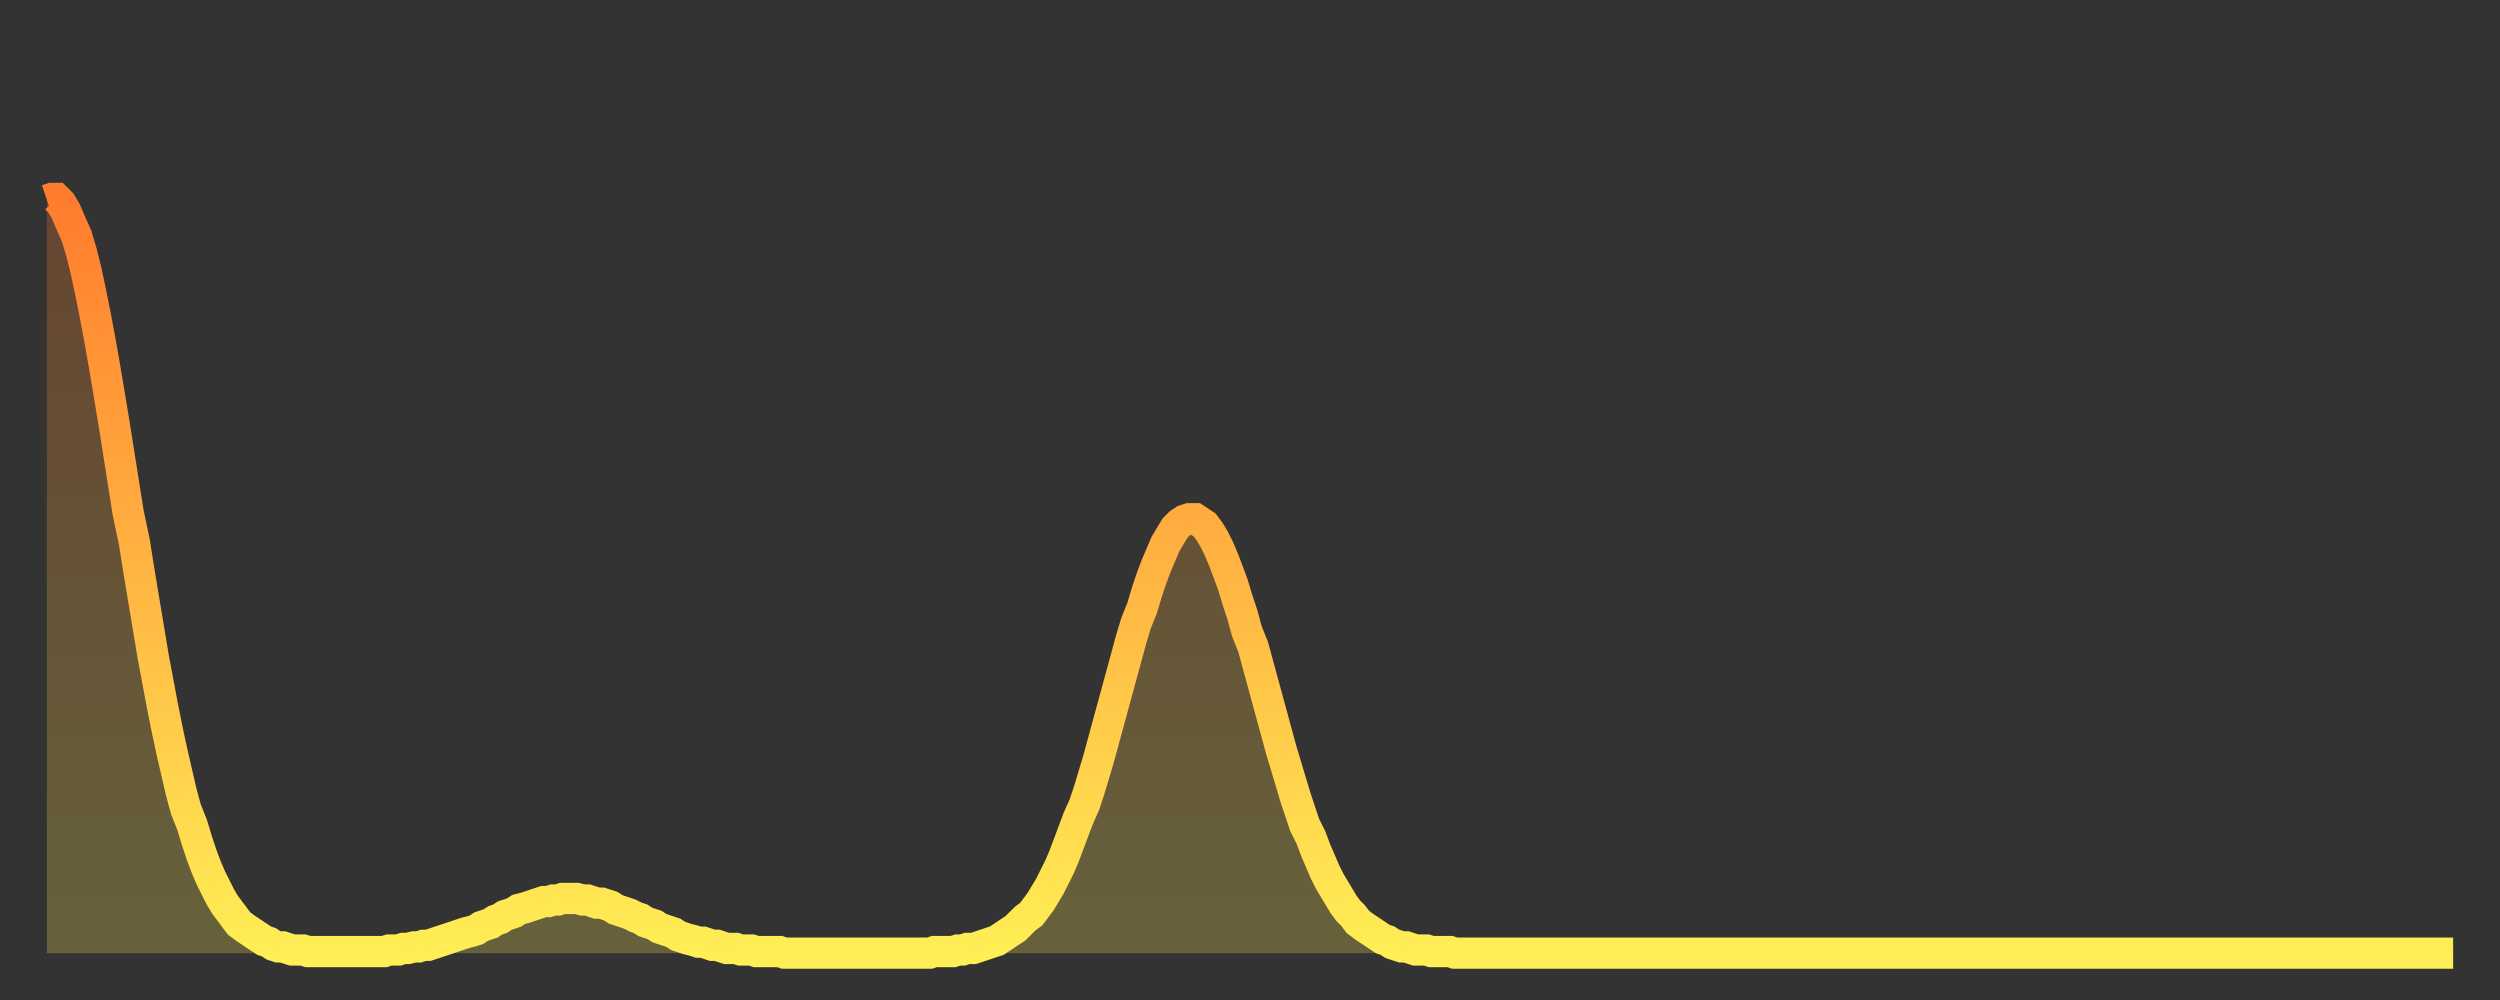 <?xml version="1.0" encoding="utf-8" ?>
<svg baseProfile="full" height="64" version="1.1" width="160" xmlns="http://www.w3.org/2000/svg" xmlns:ev="http://www.w3.org/2001/xml-events" xmlns:xlink="http://www.w3.org/1999/xlink"><rect width="100%" height="100%" fill="#333333" stroke="none"/><defs><linearGradient id="id1113920" x1="0" x2="0" y1="0" y2="1"><stop offset="0%" stop-color="#ff7c2e" /><stop offset="50%" stop-color="#ffb542" /><stop offset="100%" stop-color="#ffee55" /></linearGradient></defs><g transform="translate(3,3)"><g><path d="M 0.0 9.8 0.3 9.7 0.6 9.7 0.9 10.0 1.2 10.5 1.5 11.2 1.9 12.1 2.2 13.1 2.5 14.3 2.8 15.7 3.1 17.2 3.4 18.8 3.7 20.5 4.0 22.3 4.3 24.1 4.6 26.0 4.9 27.9 5.2 29.8 5.6 31.7 5.9 33.6 6.2 35.4 6.5 37.2 6.8 39.0 7.1 40.6 7.4 42.2 7.7 43.7 8.0 45.1 8.3 46.4 8.6 47.7 8.9 48.8 9.3 49.8 9.6 50.8 9.9 51.7 10.2 52.5 10.5 53.2 10.8 53.8 11.1 54.4 11.4 54.9 11.7 55.3 12.0 55.7 12.3 56.1 12.7 56.4 13.0 56.6 13.3 56.8 13.6 57.0 13.9 57.2 14.2 57.3 14.5 57.5 14.8 57.6 15.1 57.6 15.4 57.7 15.7 57.8 16.0 57.8 16.4 57.8 16.7 57.9 17.0 57.9 17.3 57.9 17.6 57.9 17.9 57.9 18.2 57.9 18.5 57.9 18.8 57.9 19.1 57.9 19.4 57.9 19.8 57.9 20.1 57.9 20.4 57.9 20.7 57.9 21.0 57.9 21.3 57.9 21.6 57.9 21.9 57.8 22.2 57.8 22.5 57.8 22.8 57.7 23.1 57.7 23.5 57.6 23.8 57.6 24.1 57.5 24.4 57.5 24.7 57.4 25.0 57.3 25.3 57.2 25.6 57.1 25.9 57.0 26.2 56.9 26.5 56.8 26.8 56.7 27.2 56.6 27.5 56.5 27.8 56.3 28.1 56.2 28.4 56.1 28.7 55.9 29.0 55.8 29.3 55.6 29.6 55.5 29.9 55.4 30.2 55.2 30.6 55.1 30.9 55.0 31.2 54.9 31.5 54.8 31.8 54.7 32.1 54.7 32.4 54.6 32.7 54.6 33.0 54.5 33.3 54.5 33.6 54.5 33.9 54.5 34.3 54.6 34.6 54.6 34.9 54.7 35.2 54.8 35.5 54.8 35.8 54.9 36.1 55.0 36.4 55.2 36.7 55.3 37.0 55.4 37.3 55.5 37.7 55.7 38.0 55.8 38.3 56.0 38.6 56.1 38.9 56.2 39.2 56.4 39.5 56.5 39.8 56.6 40.1 56.7 40.4 56.9 40.7 57.0 41.0 57.1 41.4 57.2 41.7 57.3 42.0 57.3 42.3 57.4 42.6 57.5 42.9 57.5 43.2 57.6 43.5 57.7 43.8 57.7 44.1 57.7 44.4 57.8 44.7 57.8 45.1 57.8 45.4 57.9 45.7 57.9 46.0 57.9 46.3 57.9 46.6 57.9 46.9 57.9 47.2 58.0 47.5 58.0 47.8 58.0 48.1 58.0 48.5 58.0 48.8 58.0 49.1 58.0 49.4 58.0 49.7 58.0 50.0 58.0 50.3 58.0 50.6 58.0 50.9 58.0 51.2 58.0 51.5 58.0 51.8 58.0 52.2 58.0 52.5 58.0 52.8 58.0 53.1 58.0 53.4 58.0 53.7 58.0 54.0 58.0 54.3 58.0 54.6 58.0 54.9 58.0 55.2 58.0 55.6 58.0 55.9 58.0 56.2 58.0 56.5 58.0 56.8 57.9 57.1 57.9 57.4 57.9 57.7 57.9 58.0 57.9 58.3 57.8 58.6 57.8 58.9 57.7 59.3 57.7 59.6 57.6 59.9 57.5 60.2 57.4 60.5 57.3 60.8 57.2 61.1 57.0 61.4 56.8 61.7 56.6 62.0 56.4 62.3 56.1 62.6 55.8 63.0 55.5 63.3 55.1 63.6 54.7 63.9 54.2 64.2 53.7 64.5 53.1 64.8 52.5 65.1 51.8 65.4 51.0 65.7 50.2 66.0 49.4 66.4 48.5 66.7 47.6 67.0 46.6 67.3 45.6 67.6 44.5 67.9 43.4 68.2 42.3 68.5 41.2 68.8 40.1 69.1 39.0 69.4 37.9 69.7 36.9 70.1 35.9 70.4 34.9 70.7 34.0 71.0 33.2 71.3 32.5 71.6 31.8 71.9 31.3 72.2 30.8 72.5 30.5 72.8 30.3 73.1 30.2 73.5 30.2 73.8 30.4 74.1 30.6 74.4 31.0 74.7 31.5 75.0 32.1 75.3 32.8 75.6 33.6 75.9 34.4 76.2 35.4 76.5 36.3 76.8 37.4 77.2 38.4 77.5 39.5 77.8 40.6 78.1 41.7 78.4 42.8 78.7 43.9 79.0 45.0 79.3 46.0 79.6 47.0 79.9 48.0 80.2 48.9 80.5 49.8 80.9 50.6 81.2 51.4 81.5 52.1 81.8 52.8 82.1 53.4 82.4 53.9 82.7 54.4 83.0 54.9 83.3 55.3 83.6 55.6 83.9 56.0 84.3 56.3 84.6 56.5 84.9 56.7 85.2 56.9 85.5 57.1 85.8 57.2 86.1 57.4 86.4 57.5 86.7 57.6 87.0 57.6 87.3 57.7 87.6 57.8 88.0 57.8 88.3 57.8 88.6 57.9 88.9 57.9 89.2 57.9 89.5 57.9 89.8 57.9 90.1 58.0 90.4 58.0 90.7 58.0 91.0 58.0 91.4 58.0 91.7 58.0 92.0 58.0 92.3 58.0 92.6 58.0 92.9 58.0 93.2 58.0 93.5 58.0 93.8 58.0 94.1 58.0 94.4 58.0 94.7 58.0 95.1 58.0 95.4 58.0 95.7 58.0 96.0 58.0 96.3 58.0 96.6 58.0 96.9 58.0 97.2 58.0 97.5 58.0 97.8 58.0 98.1 58.0 98.4 58.0 98.8 58.0 99.1 58.0 99.4 58.0 99.7 58.0 100.0 58.0 100.3 58.0 100.6 58.0 100.9 58.0 101.2 58.0 101.5 58.0 101.8 58.0 102.2 58.0 102.5 58.0 102.8 58.0 103.1 58.0 103.4 58.0 103.7 58.0 104.0 58.0 104.3 58.0 104.6 58.0 104.9 58.0 105.2 58.0 105.5 58.0 105.9 58.0 106.2 58.0 106.5 58.0 106.8 58.0 107.1 58.0 107.4 58.0 107.7 58.0 108.0 58.0 108.3 58.0 108.6 58.0 108.9 58.0 109.3 58.0 109.6 58.0 109.9 58.0 110.2 58.0 110.5 58.0 110.8 58.0 111.1 58.0 111.4 58.0 111.7 58.0 112.0 58.0 112.3 58.0 112.6 58.0 113.0 58.0 113.3 58.0 113.6 58.0 113.9 58.0 114.2 58.0 114.5 58.0 114.8 58.0 115.1 58.0 115.4 58.0 115.7 58.0 116.0 58.0 116.3 58.0 116.7 58.0 117.0 58.0 117.3 58.0 117.6 58.0 117.9 58.0 118.2 58.0 118.5 58.0 118.8 58.0 119.1 58.0 119.4 58.0 119.7 58.0 120.1 58.0 120.4 58.0 120.7 58.0 121.0 58.0 121.3 58.0 121.6 58.0 121.9 58.0 122.2 58.0 122.5 58.0 122.8 58.0 123.1 58.0 123.4 58.0 123.8 58.0 124.1 58.0 124.4 58.0 124.7 58.0 125.0 58.0 125.3 58.0 125.6 58.0 125.9 58.0 126.2 58.0 126.5 58.0 126.8 58.0 127.2 58.0 127.5 58.0 127.8 58.0 128.1 58.0 128.4 58.0 128.7 58.0 129.0 58.0 129.3 58.0 129.6 58.0 129.9 58.0 130.2 58.0 130.5 58.0 130.9 58.0 131.2 58.0 131.5 58.0 131.8 58.0 132.1 58.0 132.4 58.0 132.7 58.0 133.0 58.0 133.3 58.0 133.6 58.0 133.9 58.0 134.2 58.0 134.6 58.0 134.9 58.0 135.2 58.0 135.5 58.0 135.8 58.0 136.1 58.0 136.4 58.0 136.7 58.0 137.0 58.0 137.3 58.0 137.6 58.0 138.0 58.0 138.3 58.0 138.6 58.0 138.9 58.0 139.2 58.0 139.5 58.0 139.8 58.0 140.1 58.0 140.4 58.0 140.7 58.0 141.0 58.0 141.3 58.0 141.7 58.0 142.0 58.0 142.3 58.0 142.6 58.0 142.9 58.0 143.2 58.0 143.5 58.0 143.8 58.0 144.1 58.0 144.4 58.0 144.7 58.0 145.1 58.0 145.4 58.0 145.7 58.0 146.0 58.0 146.3 58.0 146.6 58.0 146.9 58.0 147.2 58.0 147.5 58.0 147.8 58.0 148.1 58.0 148.4 58.0 148.8 58.0 149.1 58.0 149.4 58.0 149.7 58.0 150.0 58.0 150.3 58.0 150.6 58.0 150.9 58.0 151.2 58.0 151.5 58.0 151.8 58.0 152.1 58.0 152.5 58.0 152.8 58.0 153.1 58.0 153.4 58.0 153.7 58.0 154.0 58.0" fill="none" id="graph-curve" opacity="1" stroke="url(#id1113920)" stroke-width="2" /><path d="M 0 58 L 0.0 9.8 0.3 9.7 0.6 9.7 0.9 10.0 1.2 10.5 1.5 11.2 1.9 12.1 2.2 13.1 2.5 14.3 2.8 15.7 3.1 17.2 3.4 18.8 3.7 20.5 4.0 22.3 4.3 24.1 4.6 26.0 4.9 27.9 5.2 29.8 5.6 31.7 5.9 33.6 6.2 35.4 6.5 37.2 6.8 39.0 7.1 40.6 7.4 42.2 7.7 43.7 8.0 45.1 8.3 46.4 8.6 47.7 8.9 48.8 9.3 49.8 9.6 50.8 9.9 51.7 10.2 52.5 10.5 53.2 10.8 53.8 11.1 54.4 11.4 54.9 11.7 55.3 12.0 55.7 12.3 56.1 12.7 56.4 13.0 56.6 13.3 56.8 13.6 57.0 13.9 57.2 14.2 57.3 14.5 57.5 14.8 57.6 15.1 57.6 15.4 57.7 15.7 57.8 16.0 57.8 16.4 57.8 16.7 57.9 17.0 57.9 17.3 57.9 17.6 57.9 17.9 57.9 18.2 57.9 18.5 57.9 18.8 57.9 19.1 57.9 19.4 57.9 19.8 57.9 20.1 57.9 20.4 57.9 20.7 57.9 21.0 57.9 21.3 57.9 21.6 57.9 21.9 57.8 22.2 57.8 22.5 57.8 22.8 57.7 23.1 57.7 23.5 57.6 23.8 57.6 24.1 57.5 24.4 57.5 24.7 57.4 25.0 57.3 25.3 57.2 25.6 57.1 25.9 57.0 26.2 56.9 26.5 56.8 26.8 56.7 27.2 56.6 27.5 56.5 27.8 56.3 28.1 56.2 28.4 56.1 28.7 55.9 29.0 55.8 29.3 55.6 29.6 55.5 29.9 55.4 30.2 55.2 30.6 55.1 30.9 55.0 31.2 54.9 31.5 54.8 31.8 54.7 32.1 54.7 32.4 54.6 32.7 54.6 33.0 54.5 33.3 54.5 33.6 54.5 33.9 54.5 34.3 54.6 34.6 54.6 34.9 54.7 35.2 54.8 35.5 54.8 35.8 54.9 36.1 55.0 36.4 55.2 36.7 55.3 37.0 55.4 37.3 55.5 37.7 55.7 38.0 55.8 38.3 56.0 38.6 56.1 38.9 56.2 39.2 56.4 39.5 56.5 39.8 56.6 40.1 56.7 40.4 56.9 40.7 57.0 41.0 57.1 41.4 57.2 41.7 57.3 42.0 57.3 42.3 57.4 42.6 57.5 42.9 57.5 43.2 57.6 43.5 57.7 43.8 57.7 44.1 57.7 44.4 57.8 44.7 57.8 45.1 57.8 45.4 57.9 45.7 57.9 46.0 57.9 46.3 57.9 46.6 57.9 46.9 57.9 47.2 58.0 47.5 58.0 47.8 58.0 48.1 58.0 48.5 58.0 48.8 58.0 49.1 58.0 49.4 58.0 49.7 58.0 50.0 58.0 50.3 58.0 50.6 58.0 50.9 58.0 51.2 58.0 51.5 58.0 51.8 58.0 52.2 58.0 52.5 58.0 52.8 58.0 53.1 58.0 53.4 58.0 53.7 58.0 54.0 58.0 54.3 58.0 54.6 58.0 54.9 58.0 55.2 58.0 55.6 58.0 55.9 58.0 56.2 58.0 56.5 58.0 56.8 57.9 57.1 57.9 57.4 57.9 57.7 57.9 58.0 57.9 58.3 57.8 58.6 57.8 58.9 57.7 59.3 57.7 59.6 57.6 59.9 57.5 60.2 57.4 60.5 57.3 60.8 57.2 61.1 57.0 61.4 56.8 61.7 56.6 62.0 56.4 62.3 56.1 62.6 55.8 63.0 55.5 63.3 55.1 63.6 54.7 63.9 54.2 64.2 53.7 64.5 53.1 64.8 52.5 65.1 51.8 65.4 51.0 65.7 50.2 66.0 49.4 66.4 48.5 66.7 47.6 67.0 46.6 67.3 45.6 67.6 44.5 67.9 43.4 68.2 42.3 68.5 41.2 68.8 40.1 69.1 39.0 69.4 37.9 69.7 36.9 70.1 35.9 70.4 34.9 70.7 34.0 71.0 33.2 71.3 32.5 71.6 31.8 71.9 31.3 72.2 30.8 72.5 30.5 72.8 30.3 73.1 30.2 73.5 30.2 73.8 30.4 74.1 30.6 74.4 31.0 74.7 31.5 75.0 32.1 75.3 32.8 75.6 33.6 75.9 34.4 76.2 35.4 76.5 36.3 76.8 37.4 77.2 38.4 77.5 39.5 77.8 40.6 78.1 41.7 78.4 42.8 78.7 43.9 79.0 45.0 79.3 46.0 79.6 47.0 79.9 48.0 80.2 48.9 80.5 49.8 80.9 50.6 81.2 51.4 81.5 52.1 81.8 52.8 82.1 53.4 82.4 53.9 82.7 54.4 83.0 54.9 83.3 55.3 83.6 55.6 83.9 56.0 84.3 56.3 84.6 56.5 84.9 56.7 85.2 56.9 85.5 57.1 85.8 57.2 86.1 57.4 86.4 57.5 86.7 57.6 87.0 57.6 87.3 57.7 87.6 57.8 88.0 57.8 88.3 57.8 88.6 57.9 88.9 57.9 89.2 57.9 89.5 57.9 89.8 57.9 90.1 58.0 90.4 58.0 90.7 58.0 91.0 58.0 91.4 58.0 91.7 58.0 92.0 58.0 92.3 58.0 92.6 58.0 92.9 58.0 93.2 58.0 93.5 58.0 93.8 58.0 94.1 58.0 94.4 58.0 94.7 58.0 95.1 58.0 95.4 58.0 95.7 58.0 96.0 58.0 96.3 58.0 96.6 58.0 96.9 58.0 97.2 58.0 97.5 58.0 97.8 58.0 98.1 58.0 98.4 58.0 98.8 58.0 99.1 58.0 99.4 58.0 99.7 58.0 100.0 58.0 100.3 58.0 100.6 58.0 100.9 58.0 101.2 58.0 101.5 58.0 101.8 58.0 102.2 58.0 102.5 58.0 102.8 58.0 103.1 58.0 103.4 58.0 103.7 58.0 104.0 58.0 104.3 58.0 104.6 58.0 104.9 58.0 105.2 58.0 105.5 58.0 105.9 58.0 106.2 58.0 106.5 58.0 106.8 58.0 107.1 58.0 107.4 58.0 107.7 58.0 108.0 58.0 108.3 58.0 108.6 58.0 108.9 58.0 109.3 58.0 109.6 58.0 109.9 58.0 110.2 58.0 110.5 58.0 110.8 58.0 111.1 58.0 111.4 58.0 111.7 58.0 112.0 58.0 112.3 58.0 112.6 58.0 113.0 58.0 113.3 58.0 113.6 58.0 113.9 58.0 114.2 58.0 114.5 58.0 114.8 58.0 115.1 58.0 115.4 58.0 115.7 58.0 116.0 58.0 116.3 58.0 116.7 58.0 117.0 58.0 117.3 58.0 117.6 58.0 117.9 58.0 118.2 58.0 118.5 58.0 118.8 58.0 119.1 58.0 119.4 58.0 119.7 58.0 120.1 58.0 120.4 58.0 120.7 58.0 121.0 58.0 121.3 58.0 121.6 58.0 121.9 58.0 122.2 58.0 122.5 58.0 122.8 58.0 123.1 58.0 123.4 58.0 123.8 58.0 124.1 58.0 124.4 58.0 124.7 58.0 125.0 58.0 125.3 58.0 125.6 58.0 125.9 58.0 126.2 58.0 126.5 58.0 126.8 58.0 127.2 58.0 127.5 58.0 127.8 58.0 128.1 58.0 128.4 58.0 128.7 58.0 129.0 58.0 129.3 58.0 129.6 58.0 129.9 58.0 130.2 58.0 130.5 58.0 130.9 58.0 131.2 58.0 131.5 58.0 131.8 58.0 132.1 58.0 132.4 58.0 132.7 58.0 133.0 58.0 133.3 58.0 133.6 58.0 133.9 58.0 134.2 58.0 134.6 58.0 134.9 58.0 135.2 58.0 135.5 58.0 135.8 58.0 136.1 58.0 136.4 58.0 136.7 58.0 137.0 58.0 137.3 58.0 137.6 58.0 138.0 58.0 138.3 58.0 138.6 58.0 138.9 58.0 139.2 58.0 139.5 58.0 139.8 58.0 140.1 58.0 140.4 58.0 140.7 58.0 141.0 58.0 141.3 58.0 141.7 58.0 142.0 58.0 142.3 58.0 142.6 58.0 142.9 58.0 143.2 58.0 143.5 58.0 143.8 58.0 144.1 58.0 144.4 58.0 144.7 58.0 145.1 58.0 145.4 58.0 145.7 58.0 146.0 58.0 146.3 58.0 146.6 58.0 146.9 58.0 147.2 58.0 147.5 58.0 147.8 58.0 148.1 58.0 148.4 58.0 148.8 58.0 149.1 58.0 149.4 58.0 149.7 58.0 150.0 58.0 150.3 58.0 150.6 58.0 150.9 58.0 151.2 58.0 151.5 58.0 151.8 58.0 152.1 58.0 152.5 58.0 152.8 58.0 153.1 58.0 153.4 58.0 153.7 58.0 154.0 58.0 154 58" fill="url(#id1113920)" fill-opacity=".25" id="graph-shadow" /></g></g></svg>